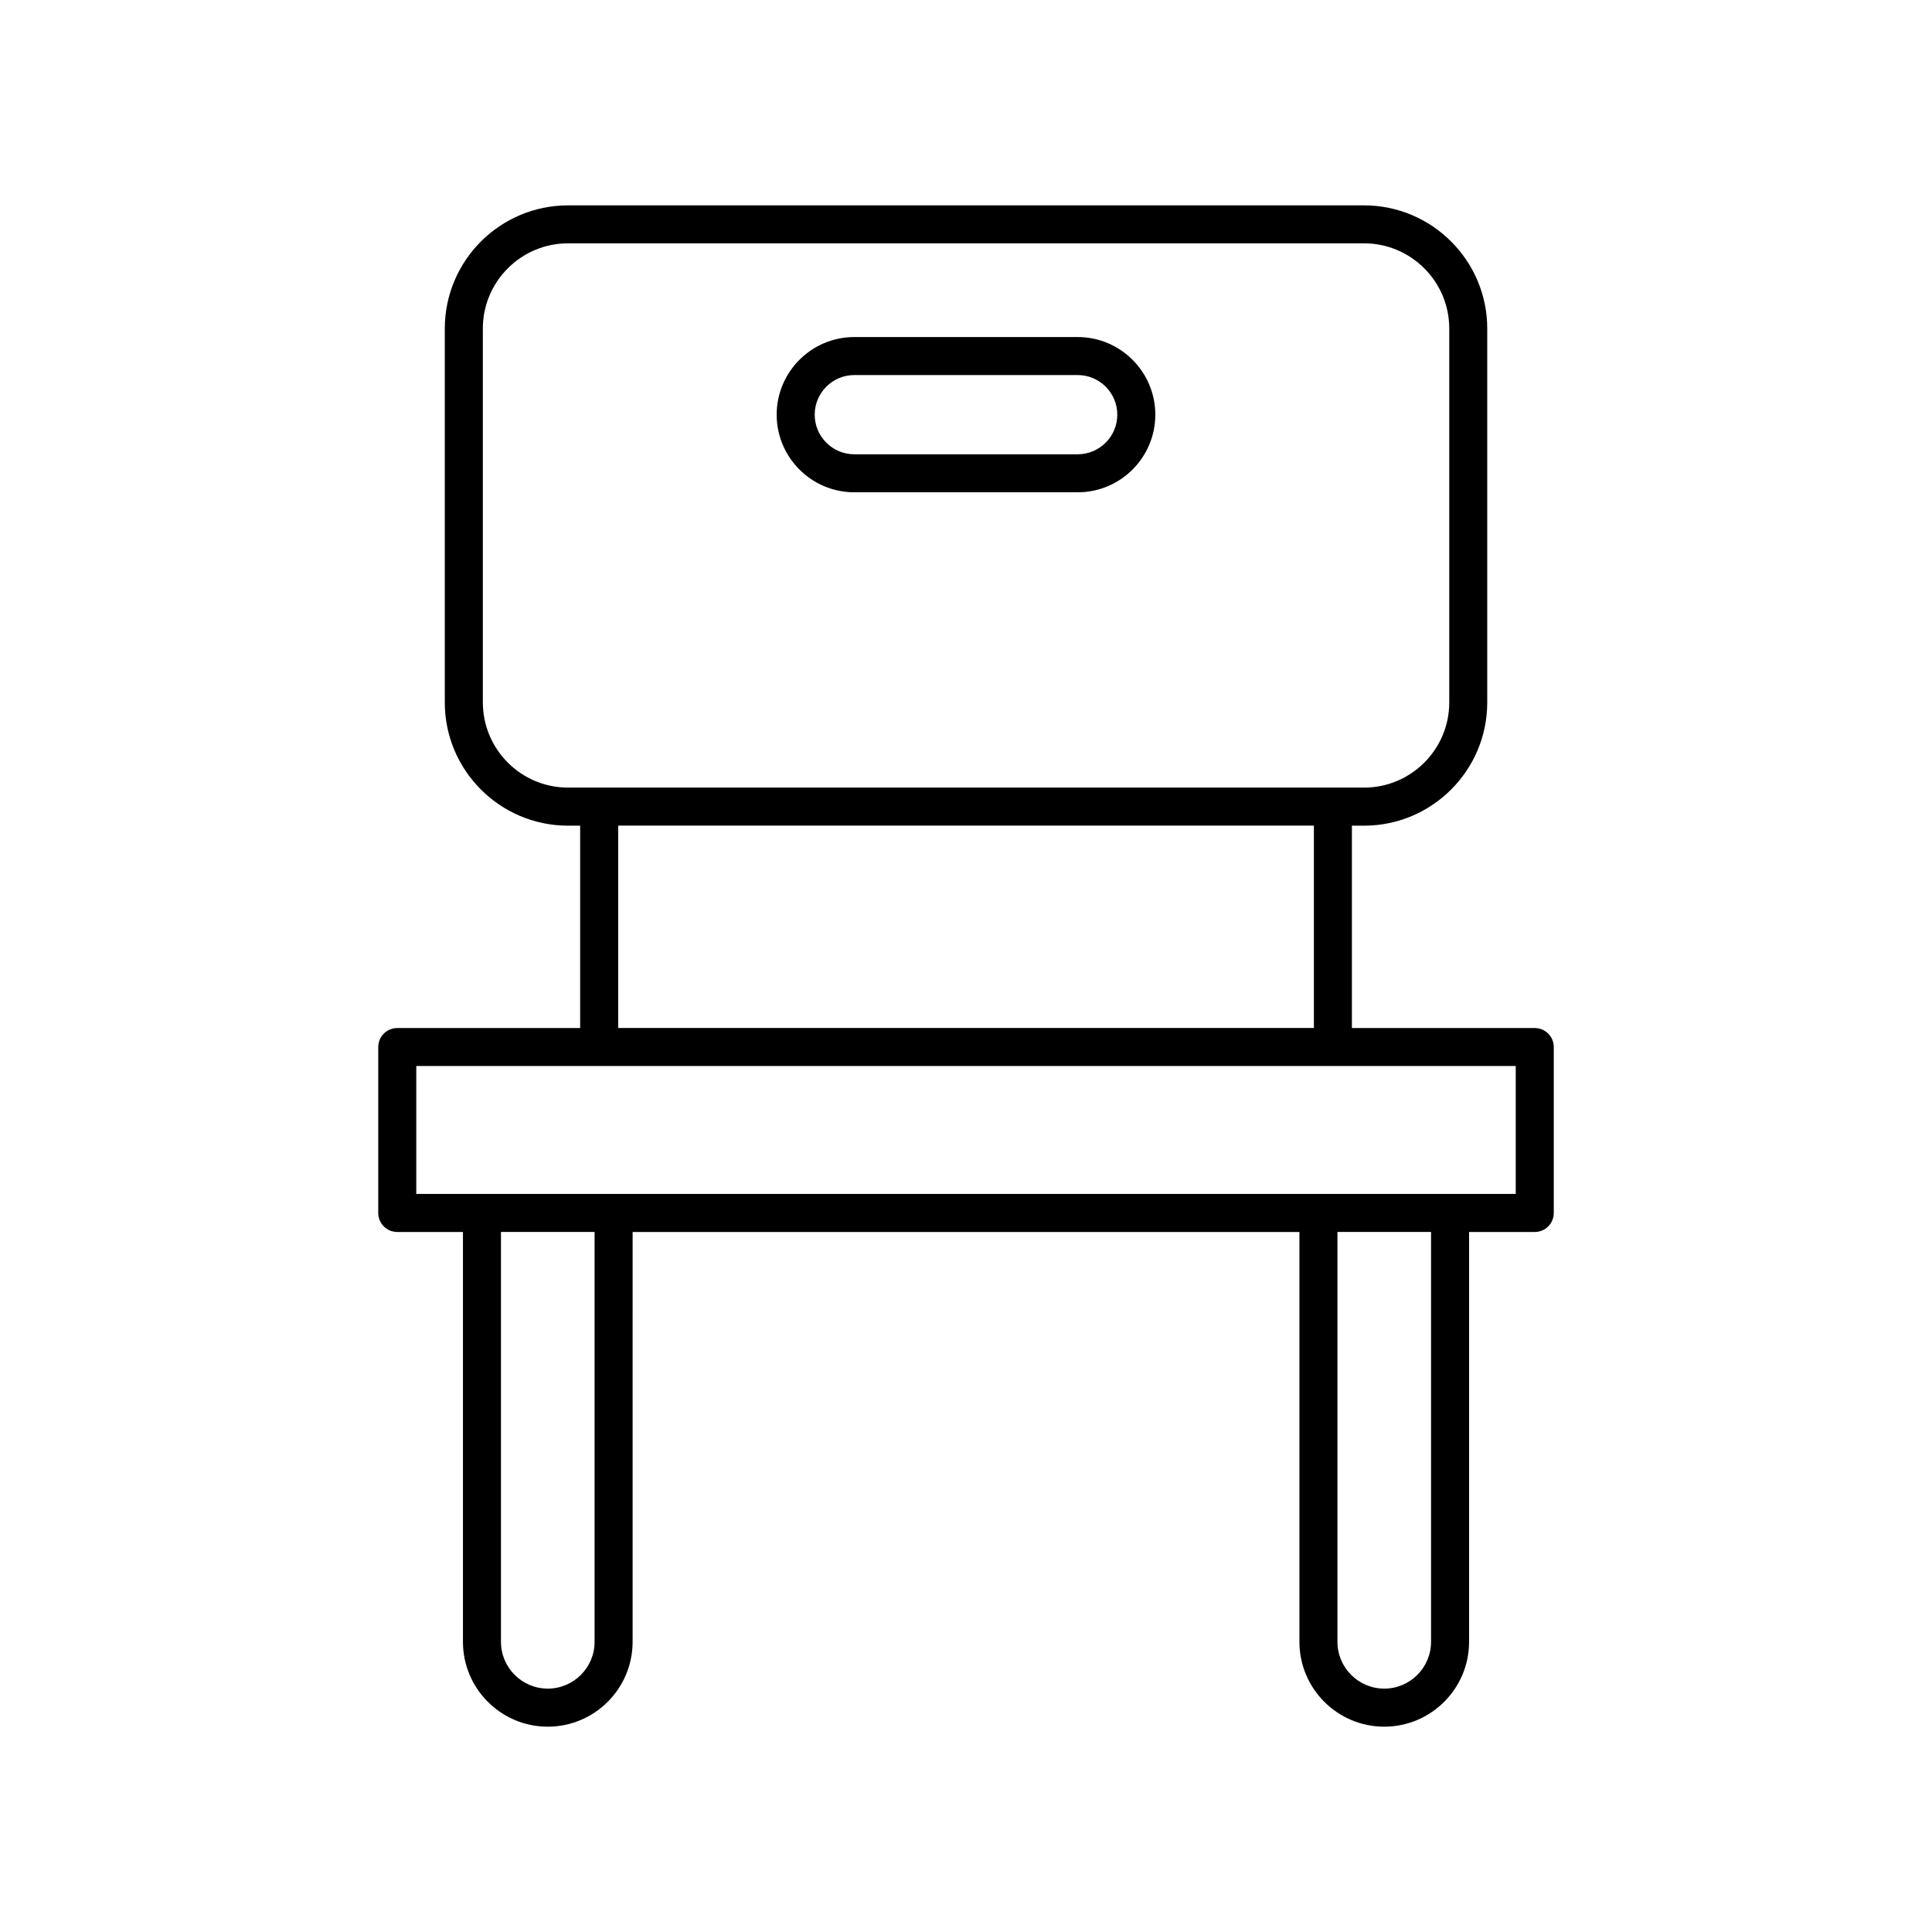 <?xml version="1.0" encoding="UTF-8"?>
<!-- Uploaded to: ICON Repo, www.iconrepo.com, Generator: ICON Repo Mixer Tools -->
<svg fill="#000000" width="800px" height="800px" version="1.1" viewBox="144 144 512 512" xmlns="http://www.w3.org/2000/svg">
 <g>
  <path d="m249.28 416.44c-2.781 0-5.039 2.254-5.039 5.039v43.969c0 2.785 2.254 5.039 5.039 5.039h17.406v108.62c0 12.395 10.086 22.48 22.48 22.48 12.395 0 22.48-10.086 22.48-22.48l0.004-108.62h176.71v108.62c0 12.395 10.086 22.48 22.48 22.48 12.395 0 22.48-10.086 22.48-22.48v-108.62h17.406c2.781 0 5.039-2.254 5.039-5.039v-43.969c0-2.785-2.254-5.039-5.039-5.039h-48.461v-53.629h3.219c18.004 0 32.648-14.648 32.648-32.648v-99.09c0-18.004-14.648-32.648-32.648-32.648h-210.96c-18.004 0-32.648 14.648-32.648 32.648v99.09c0 18.004 14.648 32.648 32.648 32.648h3.219v53.629zm52.293 162.66c0 6.84-5.566 12.402-12.406 12.402-6.84 0-12.406-5.566-12.406-12.402v-108.62h24.812zm221.67 0c0 6.84-5.566 12.402-12.402 12.402-6.84 0-12.406-5.566-12.406-12.402v-108.62h24.809zm22.445-118.7h-291.37v-33.895h291.37zm-273.73-130.25v-99.09c0-12.449 10.125-22.574 22.574-22.574h210.96c12.449 0 22.574 10.125 22.574 22.574v99.09c0 12.449-10.125 22.574-22.574 22.574l-210.96-0.004c-12.445 0-22.57-10.125-22.57-22.57zm35.867 32.648h184.37v53.629h-184.37z"/>
  <path d="m429.6 233.32h-59.199c-11.344 0-20.574 9.23-20.574 20.574 0 11.34 9.23 20.57 20.574 20.57h59.199c11.344 0 20.57-9.23 20.57-20.57 0-11.344-9.23-20.574-20.57-20.574zm0 31.07h-59.199c-5.789 0-10.496-4.707-10.496-10.496s4.707-10.5 10.496-10.5h59.199c5.785 0 10.496 4.707 10.496 10.5-0.004 5.789-4.711 10.496-10.496 10.496z"/>
 </g>
</svg>